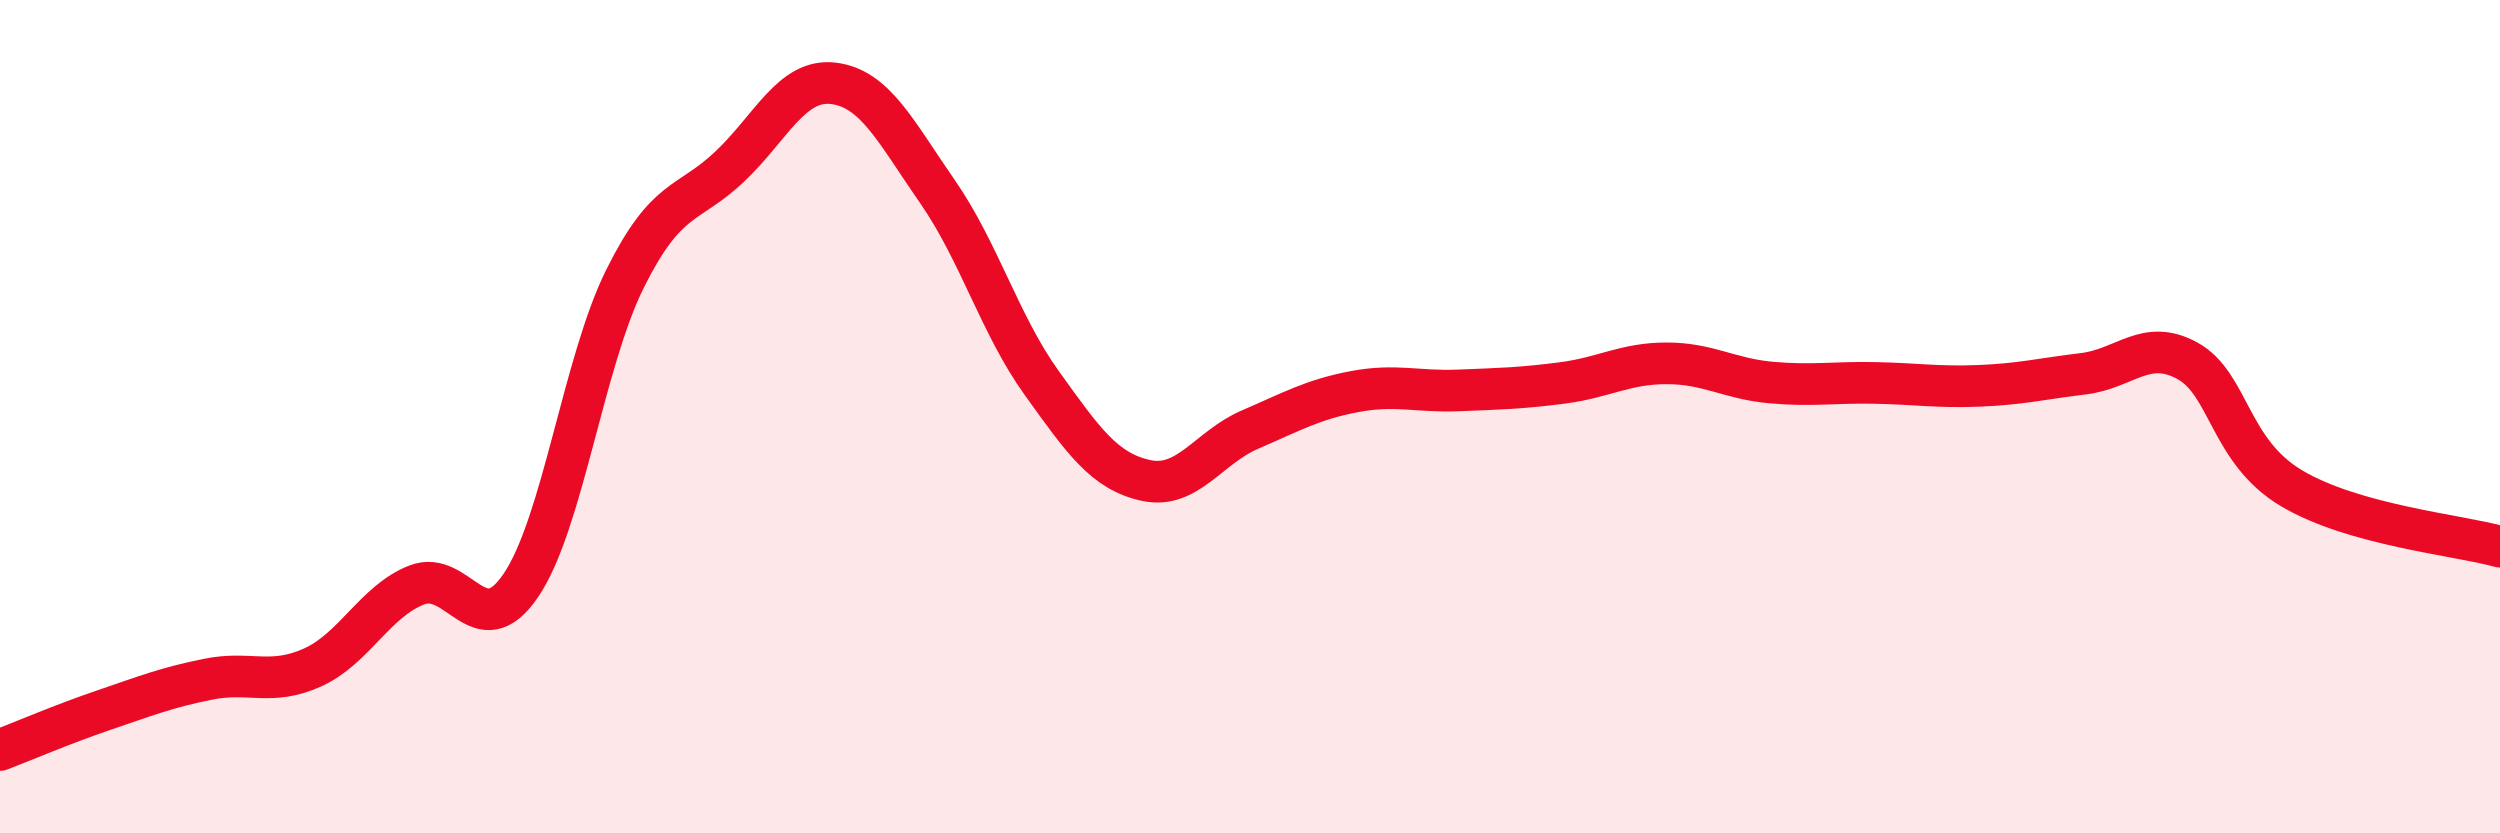 
    <svg width="60" height="20" viewBox="0 0 60 20" xmlns="http://www.w3.org/2000/svg">
      <path
        d="M 0,18 C 0.5,17.81 1.5,17.38 2.5,17.04 C 3.5,16.7 4,16.5 5,16.3 C 6,16.1 6.5,16.47 7.5,16.02 C 8.5,15.57 9,14.43 10,14.04 C 11,13.65 11.5,15.52 12.5,14.05 C 13.5,12.58 14,8.7 15,6.69 C 16,4.68 16.5,4.95 17.5,4.01 C 18.5,3.07 19,1.88 20,2 C 21,2.12 21.5,3.16 22.5,4.6 C 23.5,6.04 24,7.8 25,9.19 C 26,10.58 26.5,11.31 27.5,11.53 C 28.5,11.75 29,10.74 30,10.31 C 31,9.88 31.5,9.59 32.5,9.4 C 33.5,9.21 34,9.41 35,9.37 C 36,9.33 36.5,9.32 37.5,9.19 C 38.5,9.06 39,8.72 40,8.72 C 41,8.72 41.5,9.09 42.5,9.18 C 43.5,9.27 44,9.17 45,9.19 C 46,9.21 46.5,9.3 47.5,9.26 C 48.5,9.22 49,9.09 50,8.97 C 51,8.85 51.5,8.11 52.5,8.66 C 53.5,9.21 53.5,10.83 55,11.72 C 56.5,12.61 59,12.84 60,13.12L60 20L0 20Z"
        fill="#EB0A25"
        opacity="0.1"
        stroke-linecap="round"
        stroke-linejoin="round"
      />
      <path
        d="M 0,18 C 0.5,17.81 1.5,17.38 2.5,17.04 C 3.5,16.7 4,16.5 5,16.3 C 6,16.1 6.5,16.47 7.5,16.02 C 8.5,15.57 9,14.43 10,14.04 C 11,13.65 11.5,15.52 12.5,14.05 C 13.5,12.58 14,8.7 15,6.69 C 16,4.68 16.5,4.95 17.5,4.01 C 18.5,3.07 19,1.88 20,2 C 21,2.12 21.5,3.16 22.5,4.6 C 23.5,6.04 24,7.8 25,9.19 C 26,10.58 26.5,11.31 27.5,11.53 C 28.5,11.75 29,10.74 30,10.31 C 31,9.88 31.5,9.59 32.5,9.4 C 33.5,9.21 34,9.41 35,9.37 C 36,9.33 36.5,9.32 37.5,9.19 C 38.5,9.06 39,8.72 40,8.72 C 41,8.72 41.5,9.09 42.5,9.18 C 43.5,9.27 44,9.17 45,9.19 C 46,9.21 46.5,9.3 47.5,9.26 C 48.5,9.22 49,9.09 50,8.97 C 51,8.85 51.5,8.11 52.5,8.66 C 53.5,9.21 53.5,10.83 55,11.72 C 56.5,12.61 59,12.84 60,13.12"
        stroke="#EB0A25"
        stroke-width="1"
        fill="none"
        stroke-linecap="round"
        stroke-linejoin="round"
      />
    </svg>
  